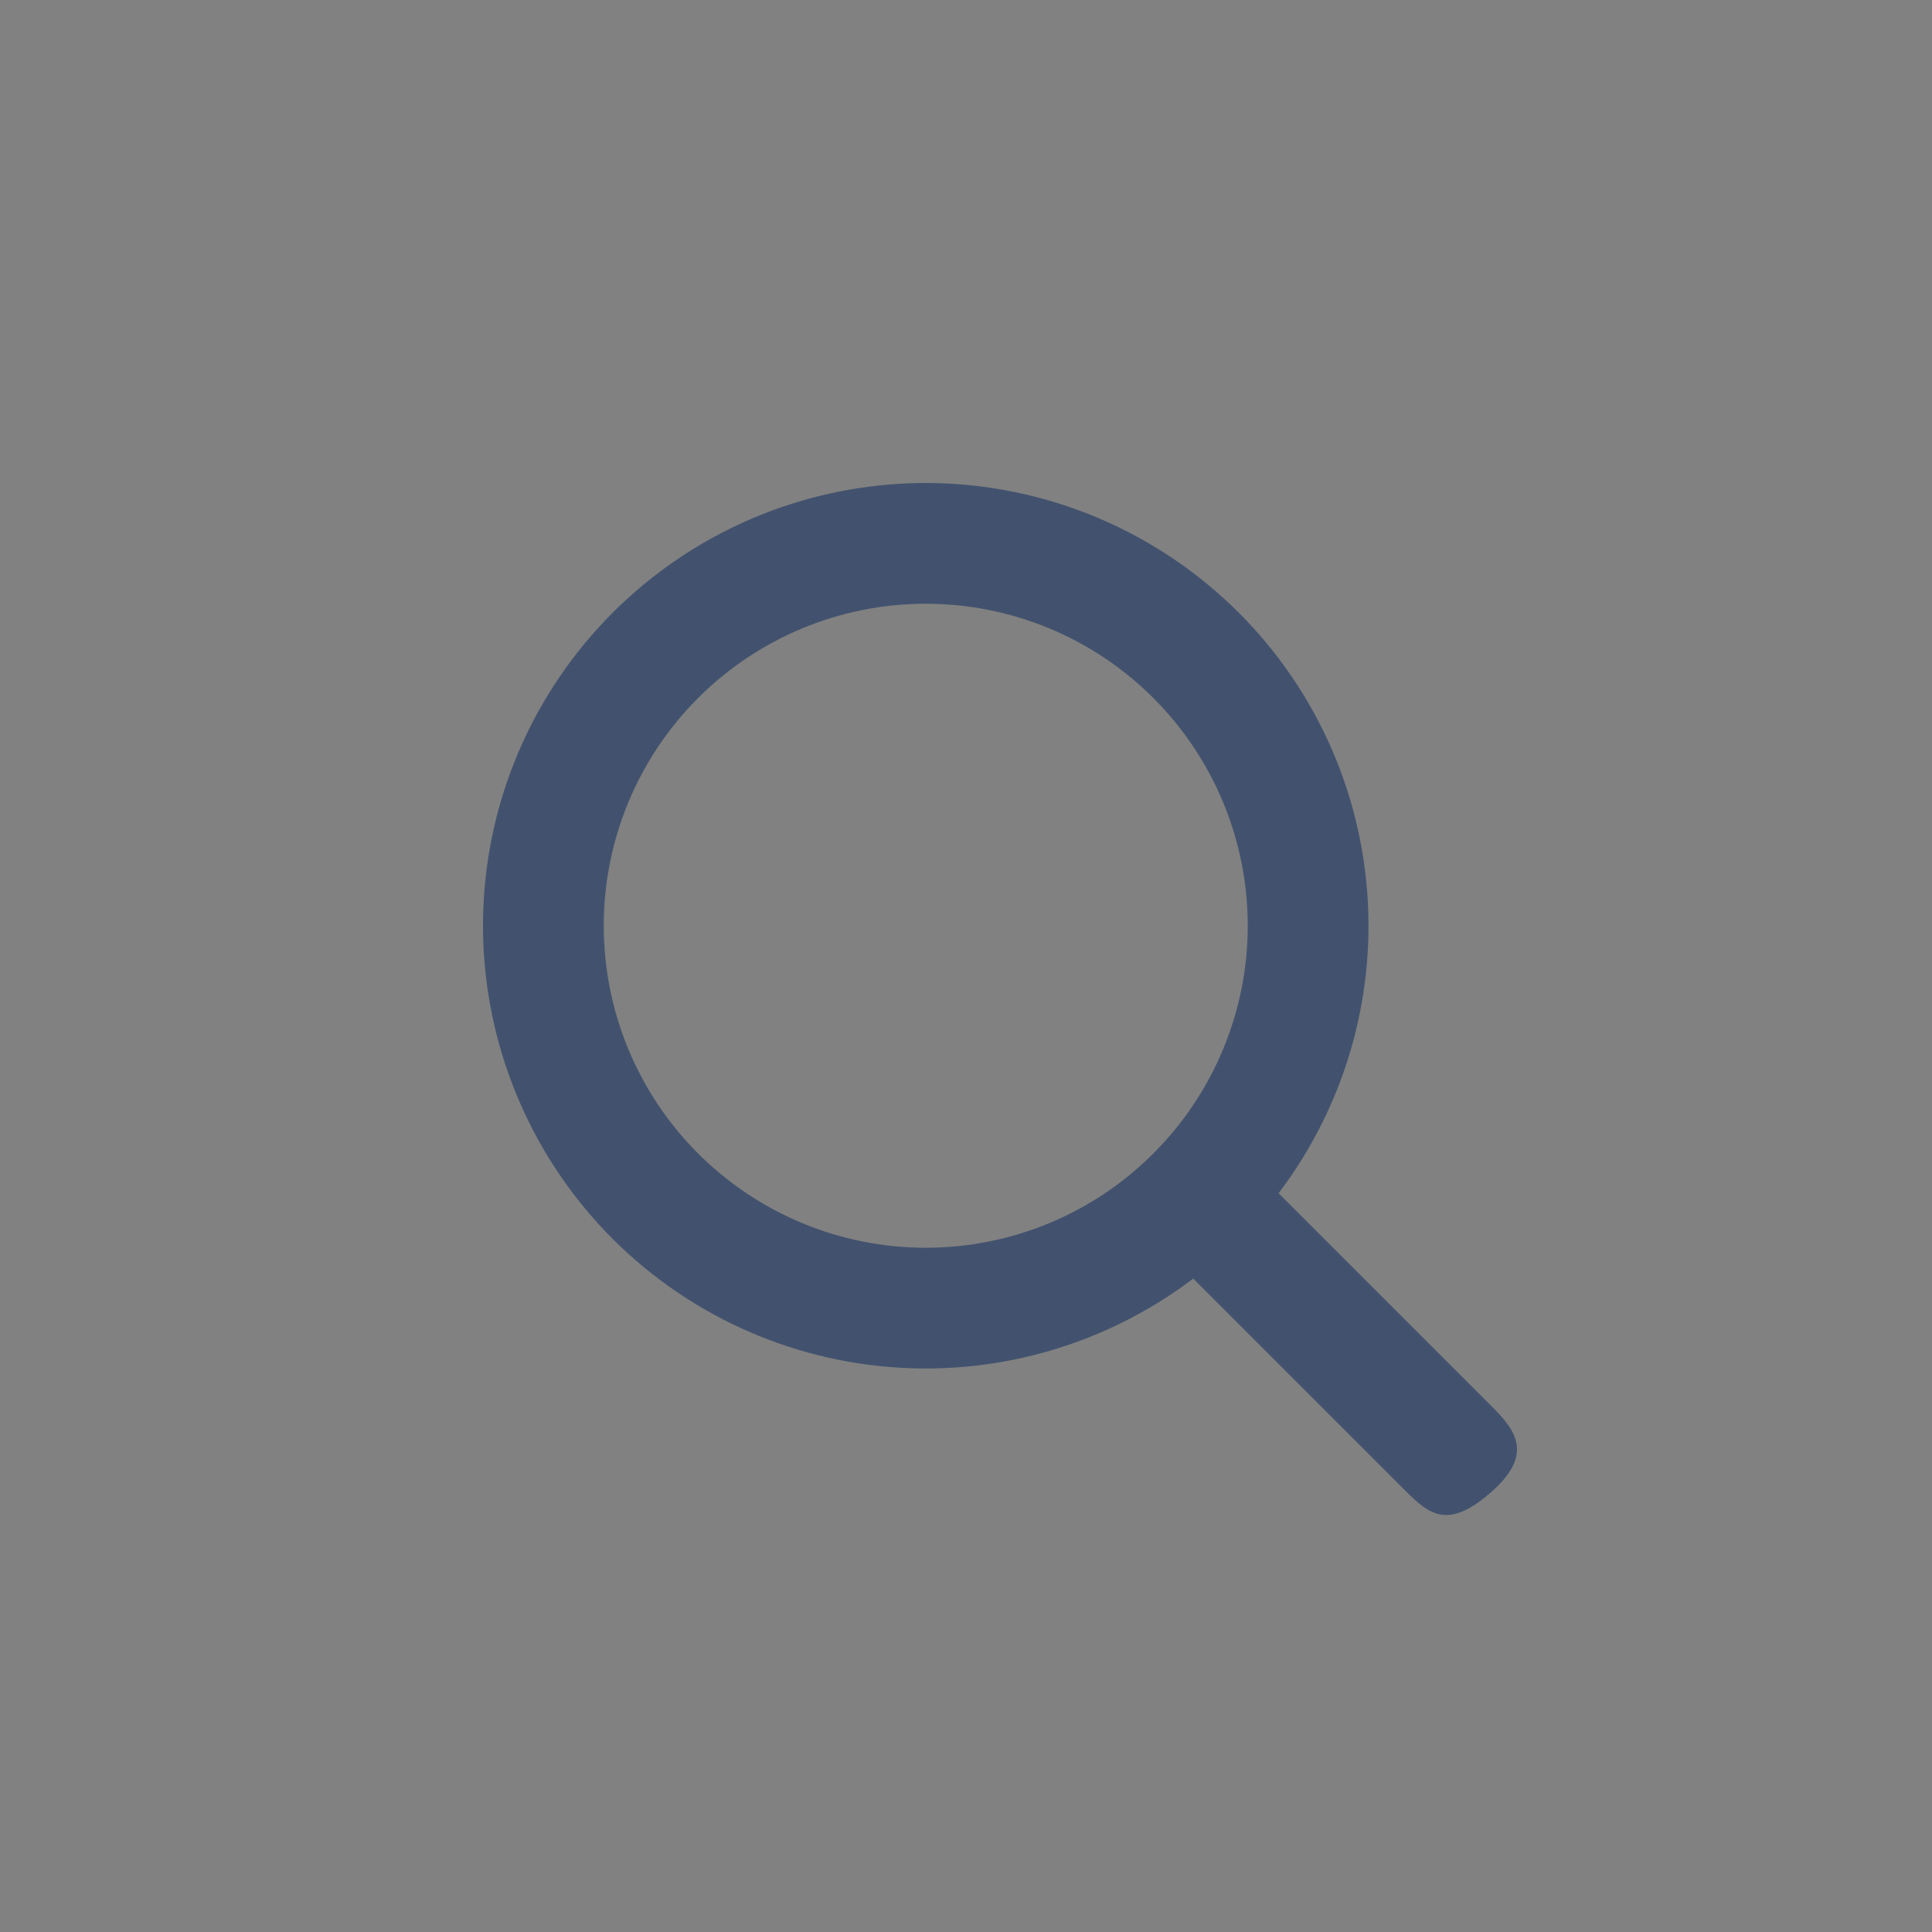 <svg width="24" height="24" viewBox="0 0 24 24" fill="none" xmlns="http://www.w3.org/2000/svg">
<rect x="0" y="0" width="24" height="24" fill="#808080" stroke="none"/>
<rect width="24" height="24" fill="white" fill-opacity="0.01"/>
<path d="M14.823 15.883C13.712 16.725 12.323 17.114 10.937 16.971C9.551 16.829 8.27 16.165 7.354 15.115C6.439 14.064 5.956 12.705 6.003 11.312C6.051 9.919 6.625 8.597 7.611 7.611C8.596 6.626 9.919 6.051 11.312 6.003C12.705 5.956 14.064 6.439 15.114 7.355C16.165 8.27 16.828 9.551 16.971 10.937C17.114 12.324 16.725 13.712 15.883 14.823L18.53 17.47C18.823 17.763 19.06 18.06 18.53 18.53C18 19 17.763 18.823 17.47 18.53L14.823 15.883ZM11.5 15.5C12.561 15.5 13.578 15.079 14.328 14.328C15.078 13.578 15.5 12.561 15.5 11.5C15.5 10.439 15.078 9.422 14.328 8.672C13.578 7.921 12.561 7.5 11.5 7.5C10.439 7.5 9.422 7.921 8.671 8.672C7.921 9.422 7.5 10.439 7.5 11.5C7.5 12.561 7.921 13.578 8.671 14.328C9.422 15.079 10.439 15.5 11.5 15.5Z" fill="#42526E"/>
</svg>
